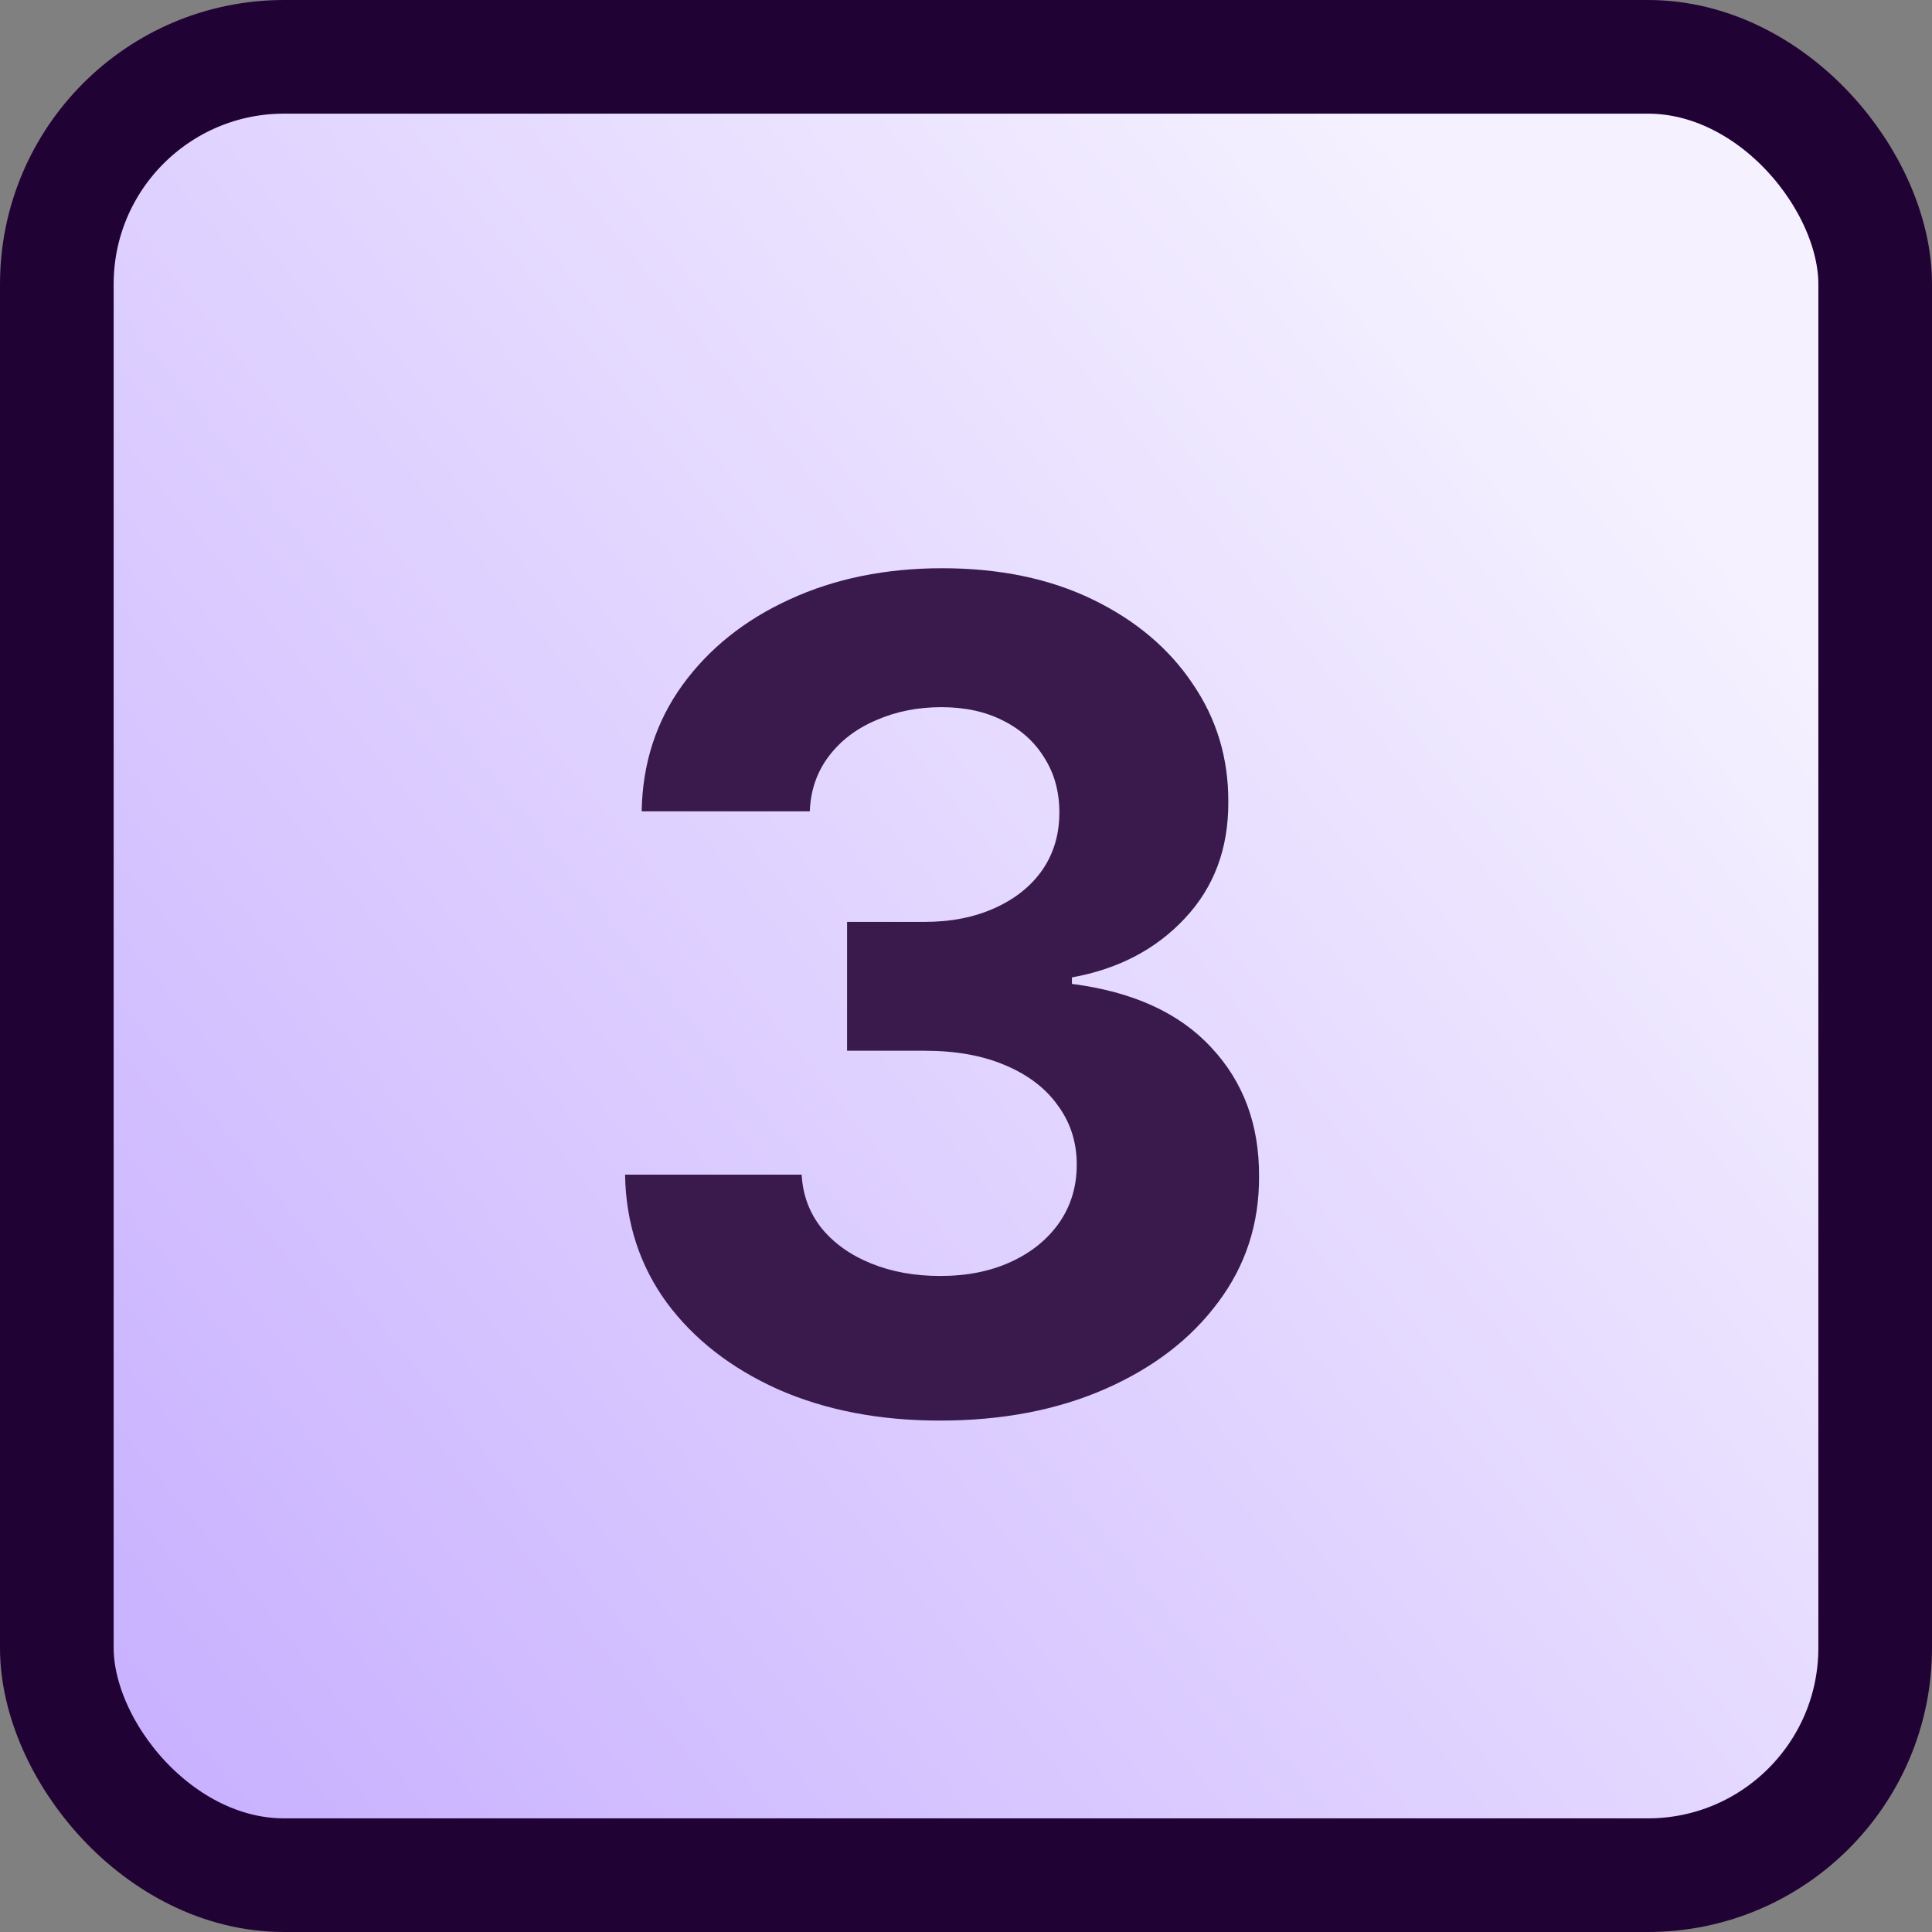 <svg width="34" height="34" viewBox="0 0 34 34" fill="none" xmlns="http://www.w3.org/2000/svg">
<rect x="0" y="0" width="34" height="34" fill="#808080" stroke="none"/>
<rect x="1" y="1" width="32" height="32" rx="4" fill="url(#paint0_linear_4136_1292)"/>
<rect x="1" y="1" width="32" height="32" rx="4" stroke="#210234" stroke-width="2"/>
<path d="M16.539 25C15.475 25 14.527 24.817 13.695 24.451C12.868 24.08 12.214 23.572 11.734 22.925C11.259 22.274 11.014 21.523 11 20.672H14.108C14.127 21.029 14.244 21.343 14.458 21.614C14.676 21.88 14.966 22.087 15.328 22.234C15.689 22.381 16.095 22.455 16.547 22.455C17.017 22.455 17.433 22.372 17.794 22.205C18.155 22.039 18.438 21.808 18.643 21.514C18.847 21.219 18.949 20.879 18.949 20.494C18.949 20.105 18.84 19.76 18.621 19.461C18.407 19.156 18.098 18.919 17.694 18.748C17.295 18.576 16.82 18.491 16.268 18.491H14.907V16.224H16.268C16.734 16.224 17.145 16.143 17.502 15.982C17.863 15.82 18.143 15.597 18.343 15.311C18.543 15.021 18.643 14.684 18.643 14.299C18.643 13.933 18.555 13.612 18.379 13.336C18.208 13.056 17.965 12.838 17.652 12.681C17.343 12.524 16.982 12.445 16.568 12.445C16.15 12.445 15.767 12.521 15.42 12.674C15.073 12.821 14.795 13.032 14.586 13.308C14.377 13.584 14.265 13.907 14.251 14.278H11.292C11.307 13.436 11.547 12.695 12.012 12.053C12.478 11.412 13.105 10.91 13.895 10.549C14.688 10.183 15.584 10 16.582 10C17.59 10 18.471 10.183 19.227 10.549C19.983 10.915 20.57 11.409 20.988 12.032C21.411 12.65 21.62 13.344 21.616 14.114C21.62 14.931 21.366 15.613 20.853 16.16C20.344 16.706 19.681 17.053 18.864 17.201V17.315C19.938 17.453 20.755 17.826 21.316 18.434C21.882 19.038 22.162 19.793 22.157 20.701C22.162 21.533 21.922 22.272 21.437 22.918C20.957 23.565 20.294 24.073 19.448 24.444C18.602 24.815 17.633 25 16.539 25Z" fill="#3A1A4D"/>
<defs>
<linearGradient id="paint0_linear_4136_1292" x1="-4.5" y1="35" x2="29" y2="8" gradientUnits="userSpaceOnUse">
<stop stop-color="#BEA2FF"/>
<stop offset="1" stop-color="#F5F1FF"/>
</linearGradient>
</defs>
</svg>
